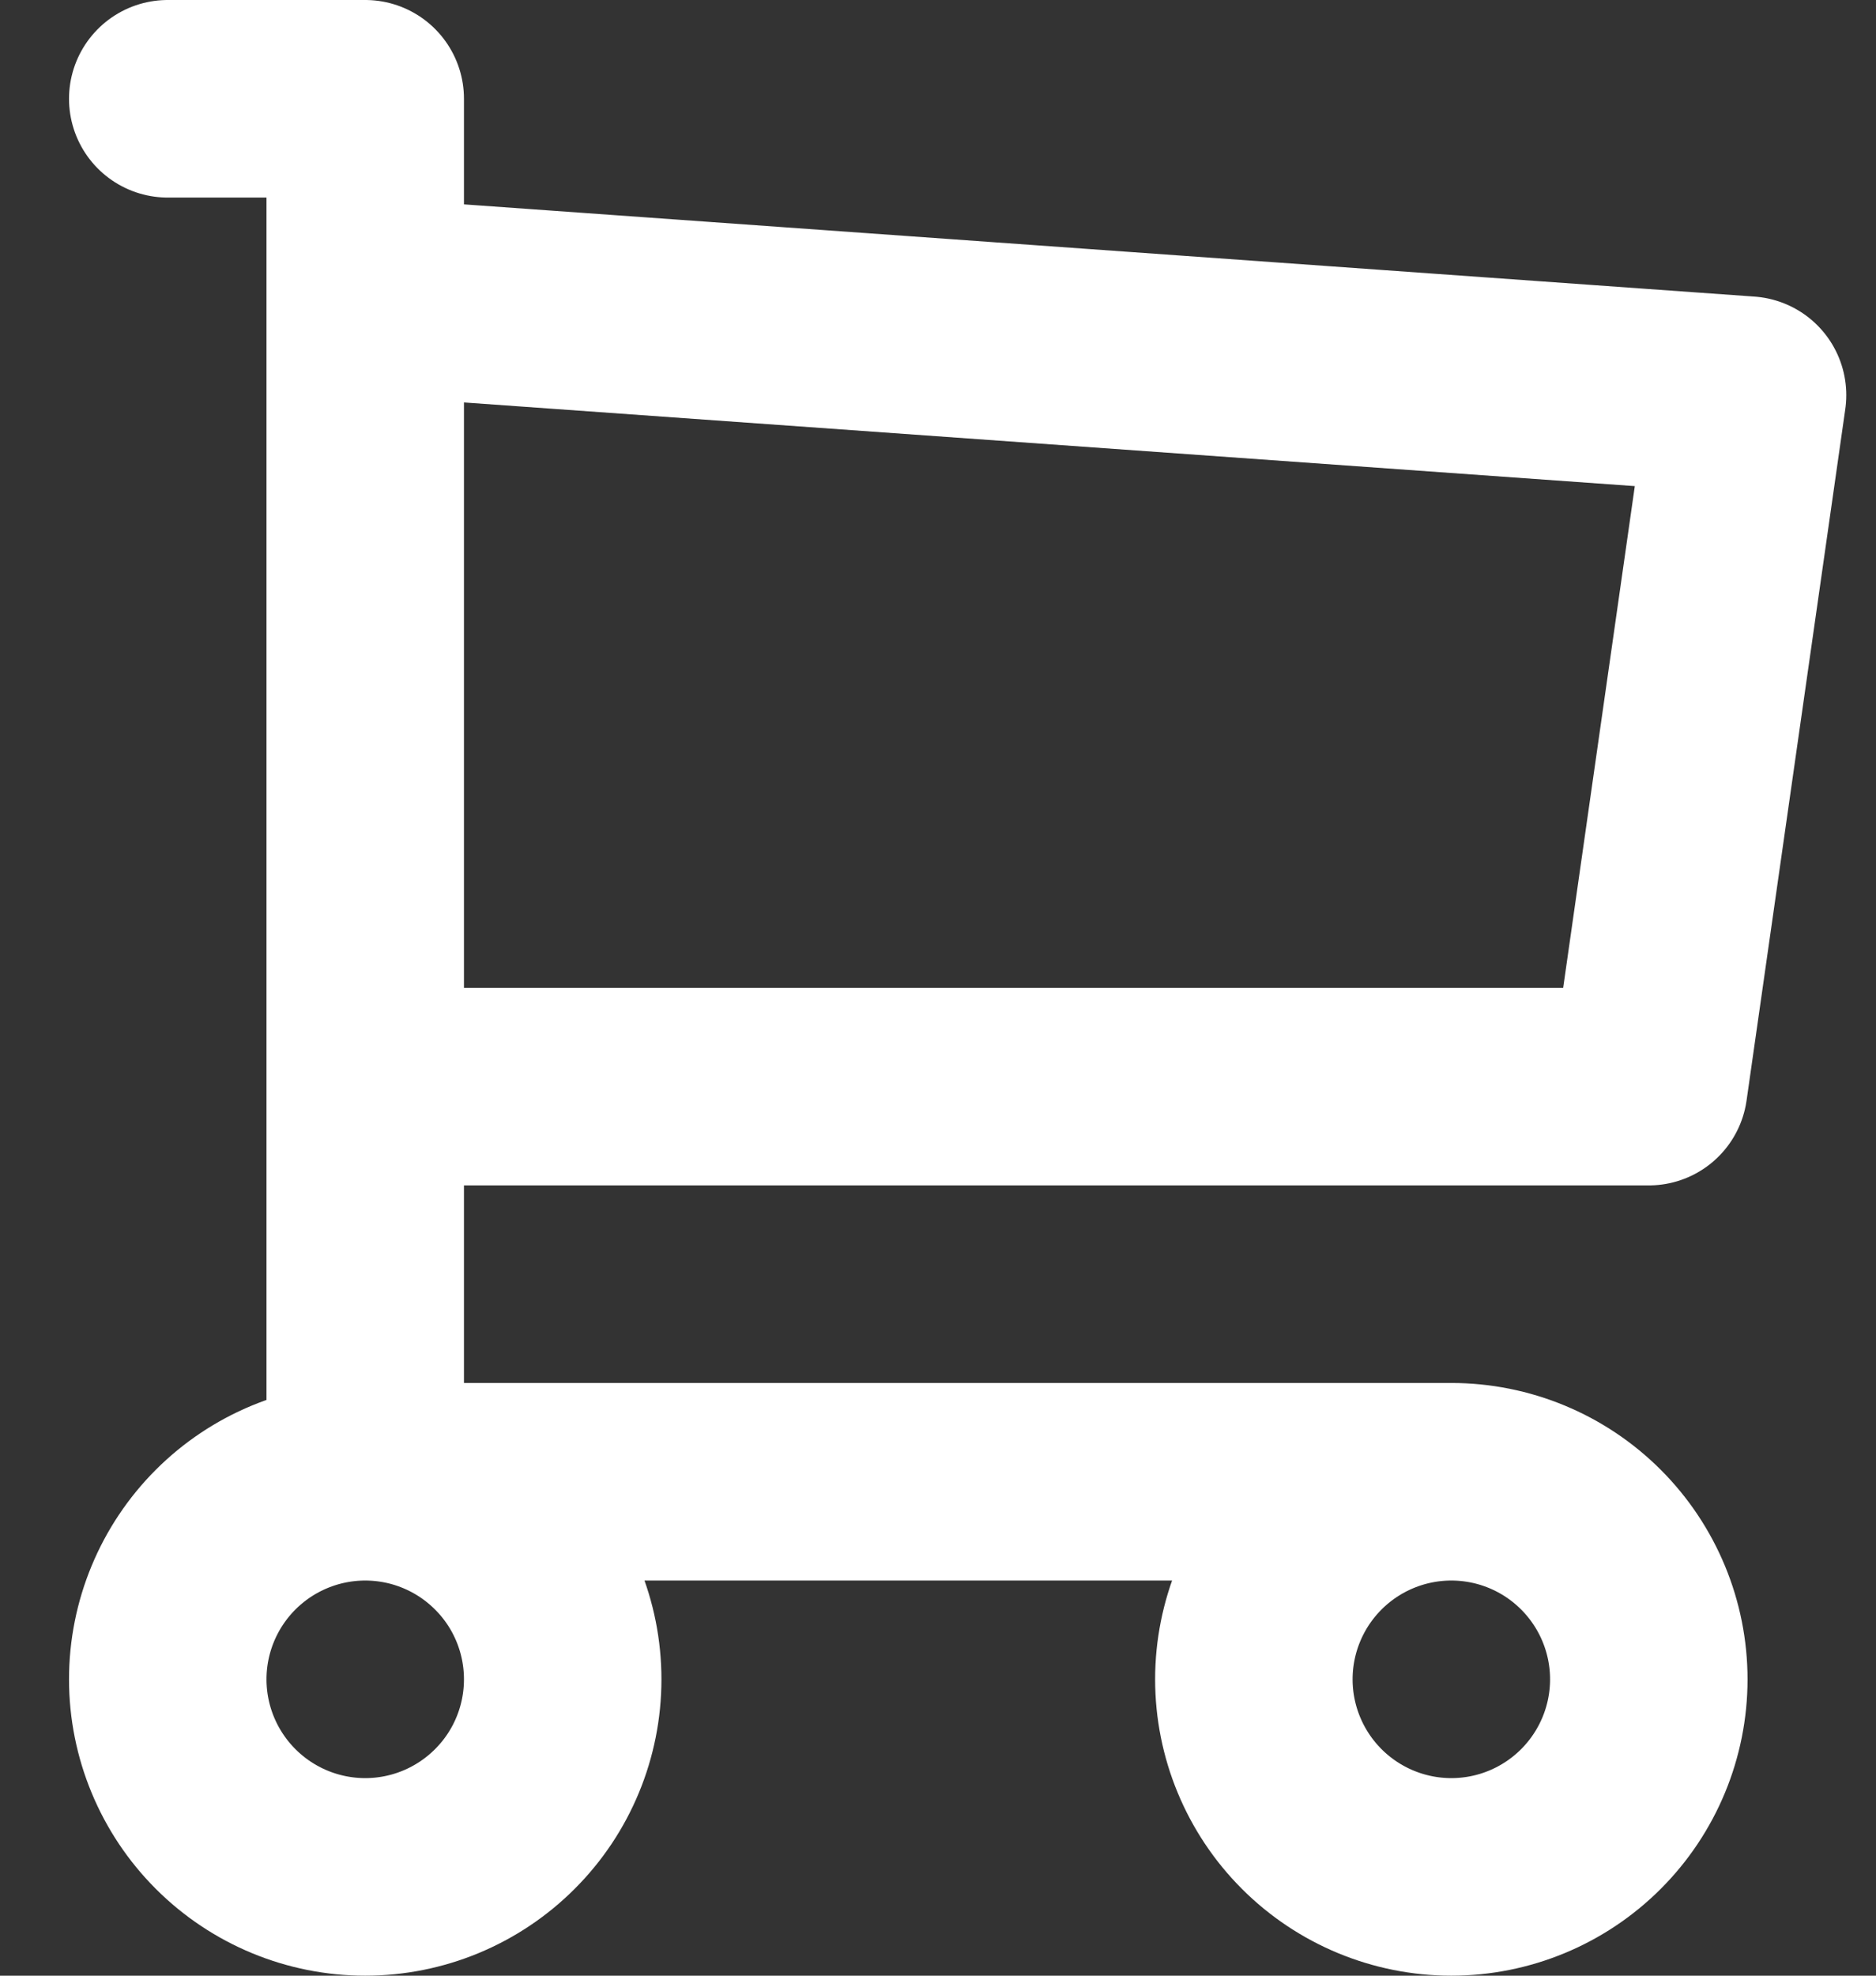 <svg width="19" height="20" viewBox="0 0 19 20" fill="none" xmlns="http://www.w3.org/2000/svg">
<rect x="0" y="0" width="19" height="20" fill="#333333" stroke="none"/>
<path d="M3.699 15C4.23 15 4.738 15.211 5.113 15.586C5.489 15.961 5.699 16.47 5.699 17C5.699 17.53 5.489 18.039 5.113 18.414C4.738 18.789 4.23 19 3.699 19C3.169 19 2.66 18.789 2.285 18.414C1.91 18.039 1.699 17.53 1.699 17C1.699 16.47 1.91 15.961 2.285 15.586C2.66 15.211 3.169 15 3.699 15ZM3.699 15H14.699M3.699 15V1H1.699M14.699 15C15.23 15 15.738 15.211 16.113 15.586C16.488 15.961 16.699 16.47 16.699 17C16.699 17.53 16.488 18.039 16.113 18.414C15.738 18.789 15.23 19 14.699 19C14.169 19 13.66 18.789 13.285 18.414C12.91 18.039 12.699 17.53 12.699 17C12.699 16.47 12.91 15.961 13.285 15.586C13.66 15.211 14.169 15 14.699 15ZM3.699 3L17.699 4L16.699 11H3.699" stroke="white" stroke-width="2" stroke-linecap="round" stroke-linejoin="round"/>
</svg>
